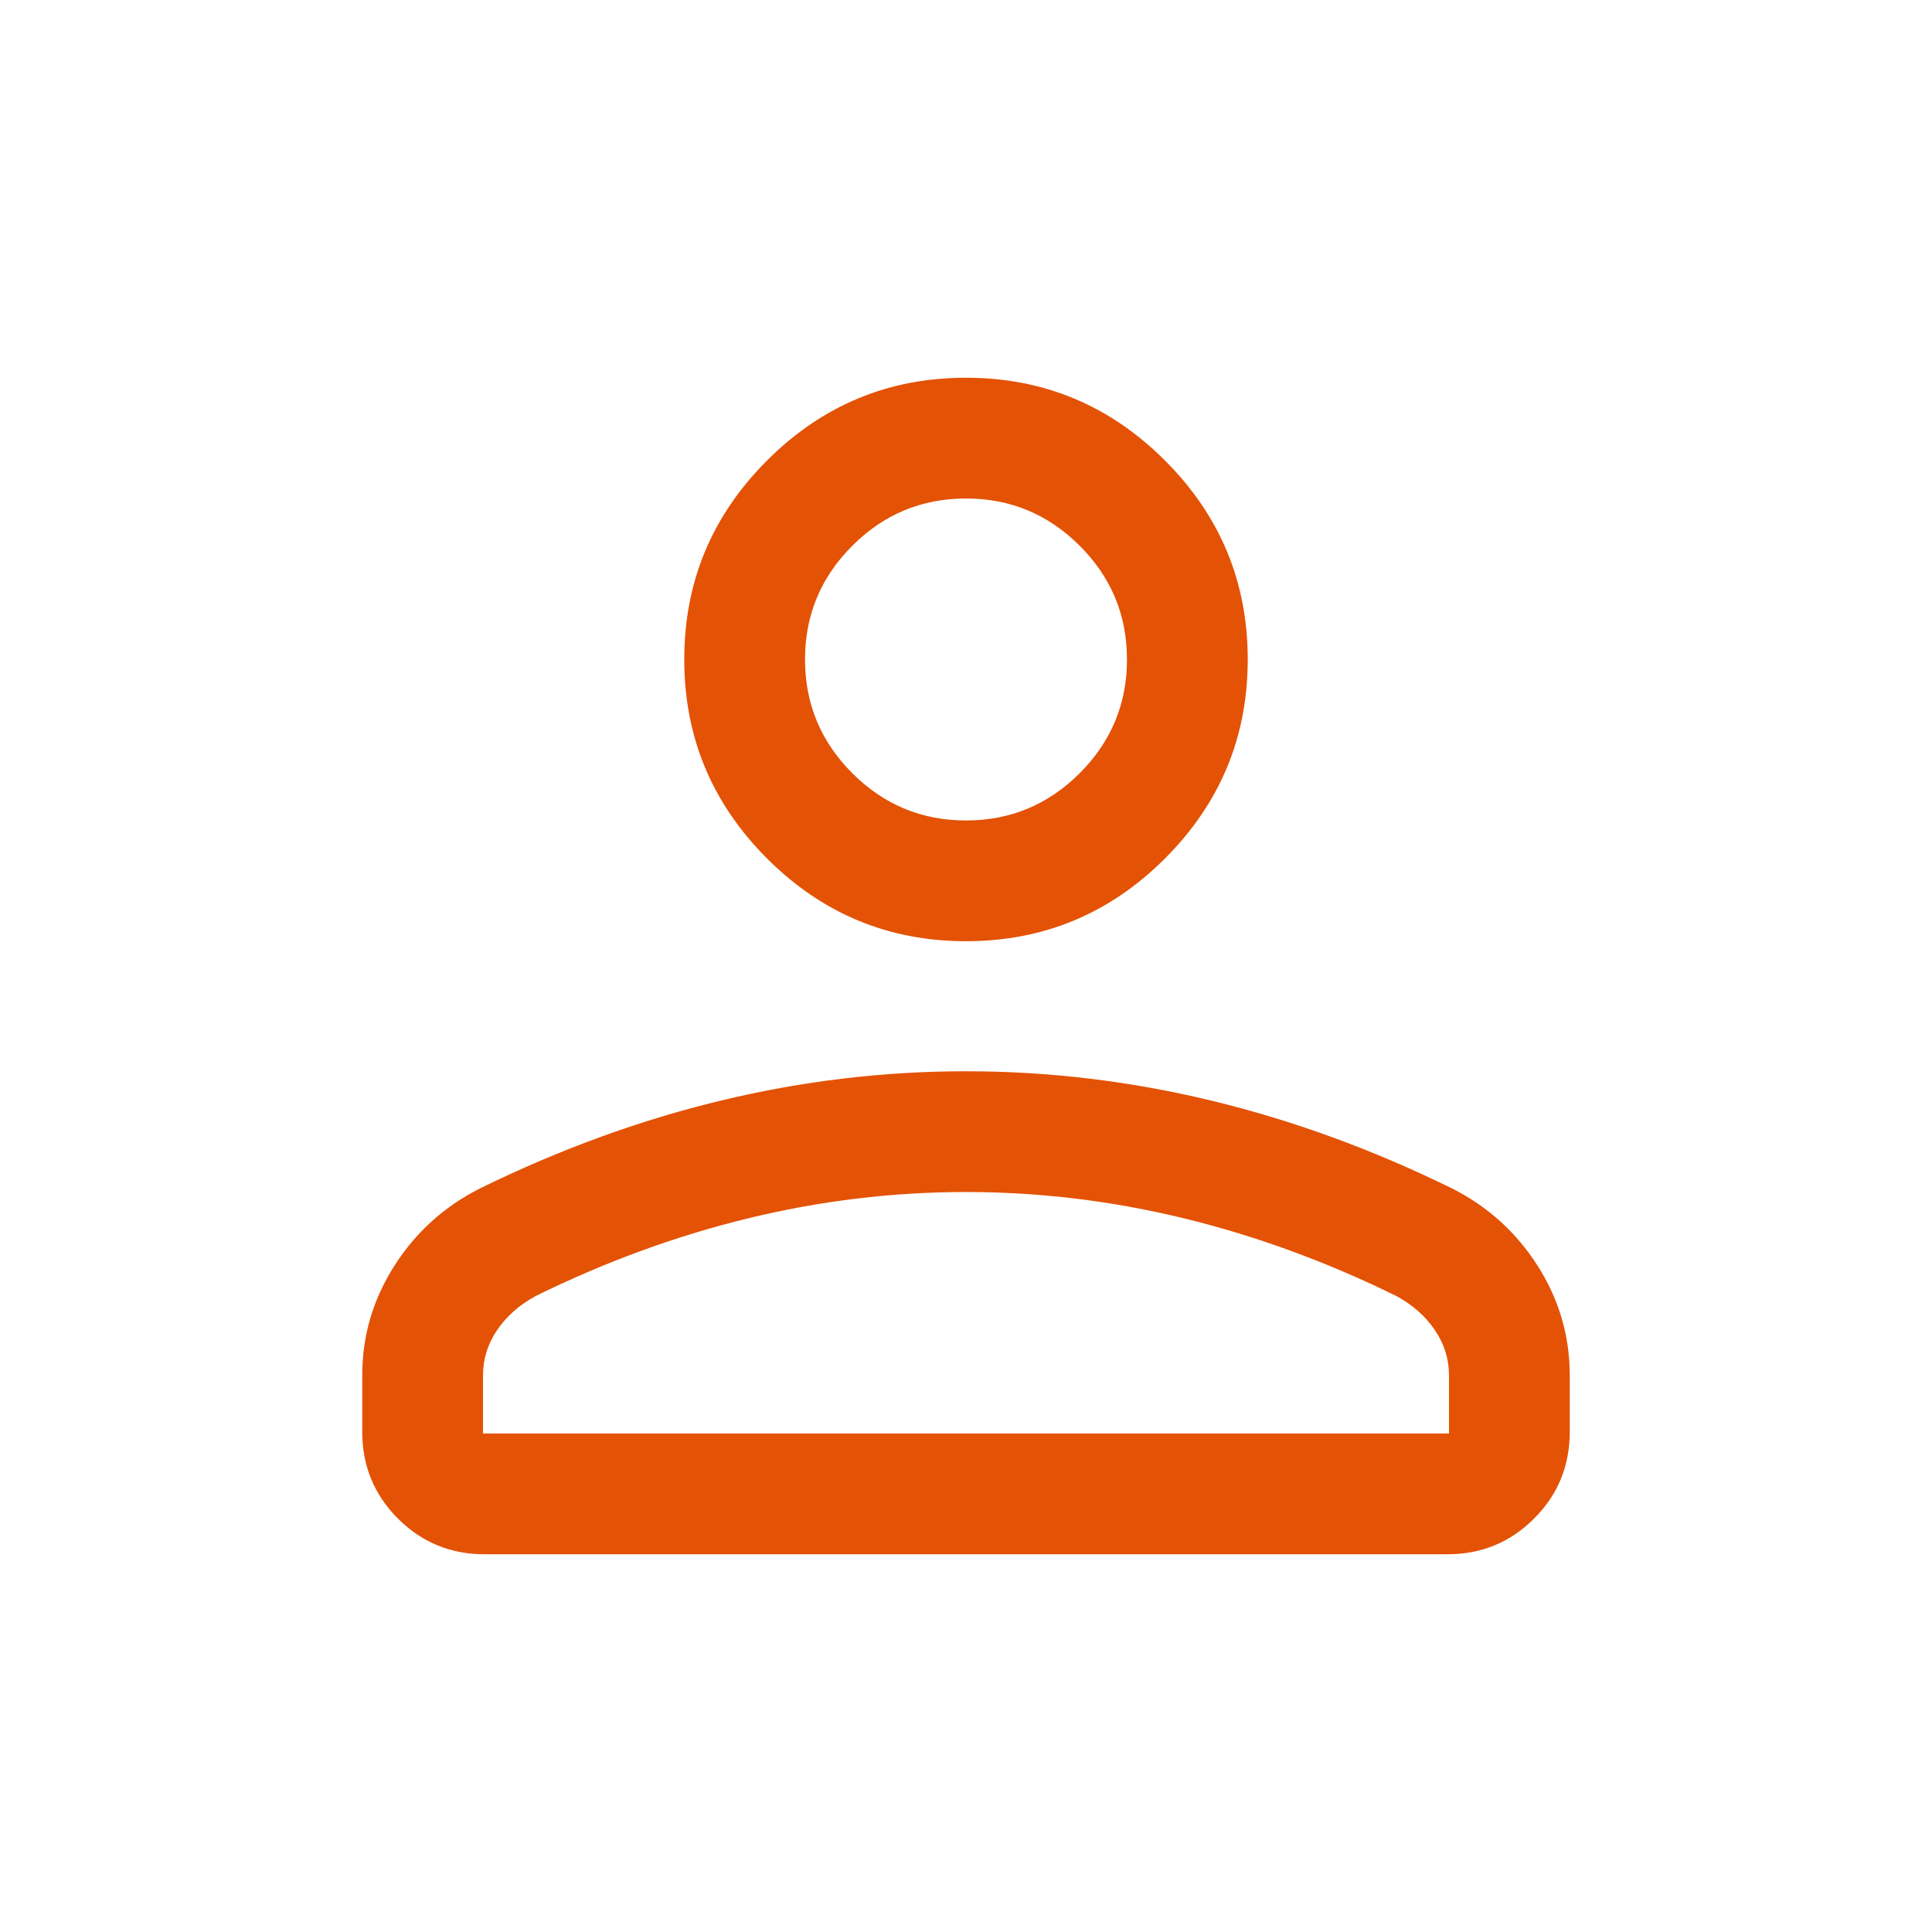 <svg width="64" height="64" viewBox="0 0 64 64" fill="none" xmlns="http://www.w3.org/2000/svg">
<mask id="mask0_1698_24020" style="mask-type:alpha" maskUnits="userSpaceOnUse" x="0" y="0" width="64" height="64">
<rect width="64" height="64" fill="#D9D9D9"/>
</mask>
<g mask="url(#mask0_1698_24020)">
<path d="M32 31.179C29.433 31.179 27.236 30.266 25.409 28.438C23.581 26.61 22.667 24.413 22.667 21.846C22.667 19.279 23.581 17.082 25.409 15.255C27.236 13.427 29.433 12.513 32 12.513C34.567 12.513 36.764 13.427 38.591 15.255C40.419 17.082 41.333 19.279 41.333 21.846C41.333 24.413 40.419 26.61 38.591 28.438C36.764 30.266 34.567 31.179 32 31.179ZM12 47.436V45.559C12 44.253 12.355 43.044 13.064 41.931C13.773 40.818 14.721 39.962 15.908 39.364C18.544 38.072 21.202 37.103 23.885 36.457C26.567 35.81 29.272 35.487 32 35.487C34.728 35.487 37.433 35.81 40.115 36.457C42.798 37.103 45.456 38.072 48.092 39.364C49.279 39.962 50.227 40.818 50.936 41.931C51.645 43.044 52 44.253 52 45.559V47.436C52 48.56 51.606 49.517 50.818 50.305C50.03 51.093 49.074 51.487 47.949 51.487H16.051C14.926 51.487 13.97 51.093 13.182 50.305C12.394 49.517 12 48.56 12 47.436ZM16 47.487H48V45.559C48 45.019 47.844 44.519 47.531 44.059C47.218 43.599 46.793 43.224 46.257 42.933C43.959 41.802 41.616 40.944 39.229 40.361C36.841 39.779 34.431 39.487 32 39.487C29.569 39.487 27.159 39.779 24.771 40.361C22.384 40.944 20.041 41.802 17.743 42.933C17.207 43.224 16.782 43.599 16.469 44.059C16.156 44.519 16 45.019 16 45.559V47.487ZM32 27.179C33.467 27.179 34.722 26.657 35.767 25.613C36.811 24.568 37.333 23.313 37.333 21.846C37.333 20.379 36.811 19.124 35.767 18.079C34.722 17.035 33.467 16.513 32 16.513C30.533 16.513 29.278 17.035 28.233 18.079C27.189 19.124 26.667 20.379 26.667 21.846C26.667 23.313 27.189 24.568 28.233 25.613C29.278 26.657 30.533 27.179 32 27.179Z" fill="#E45205"/>
</g>
</svg>
